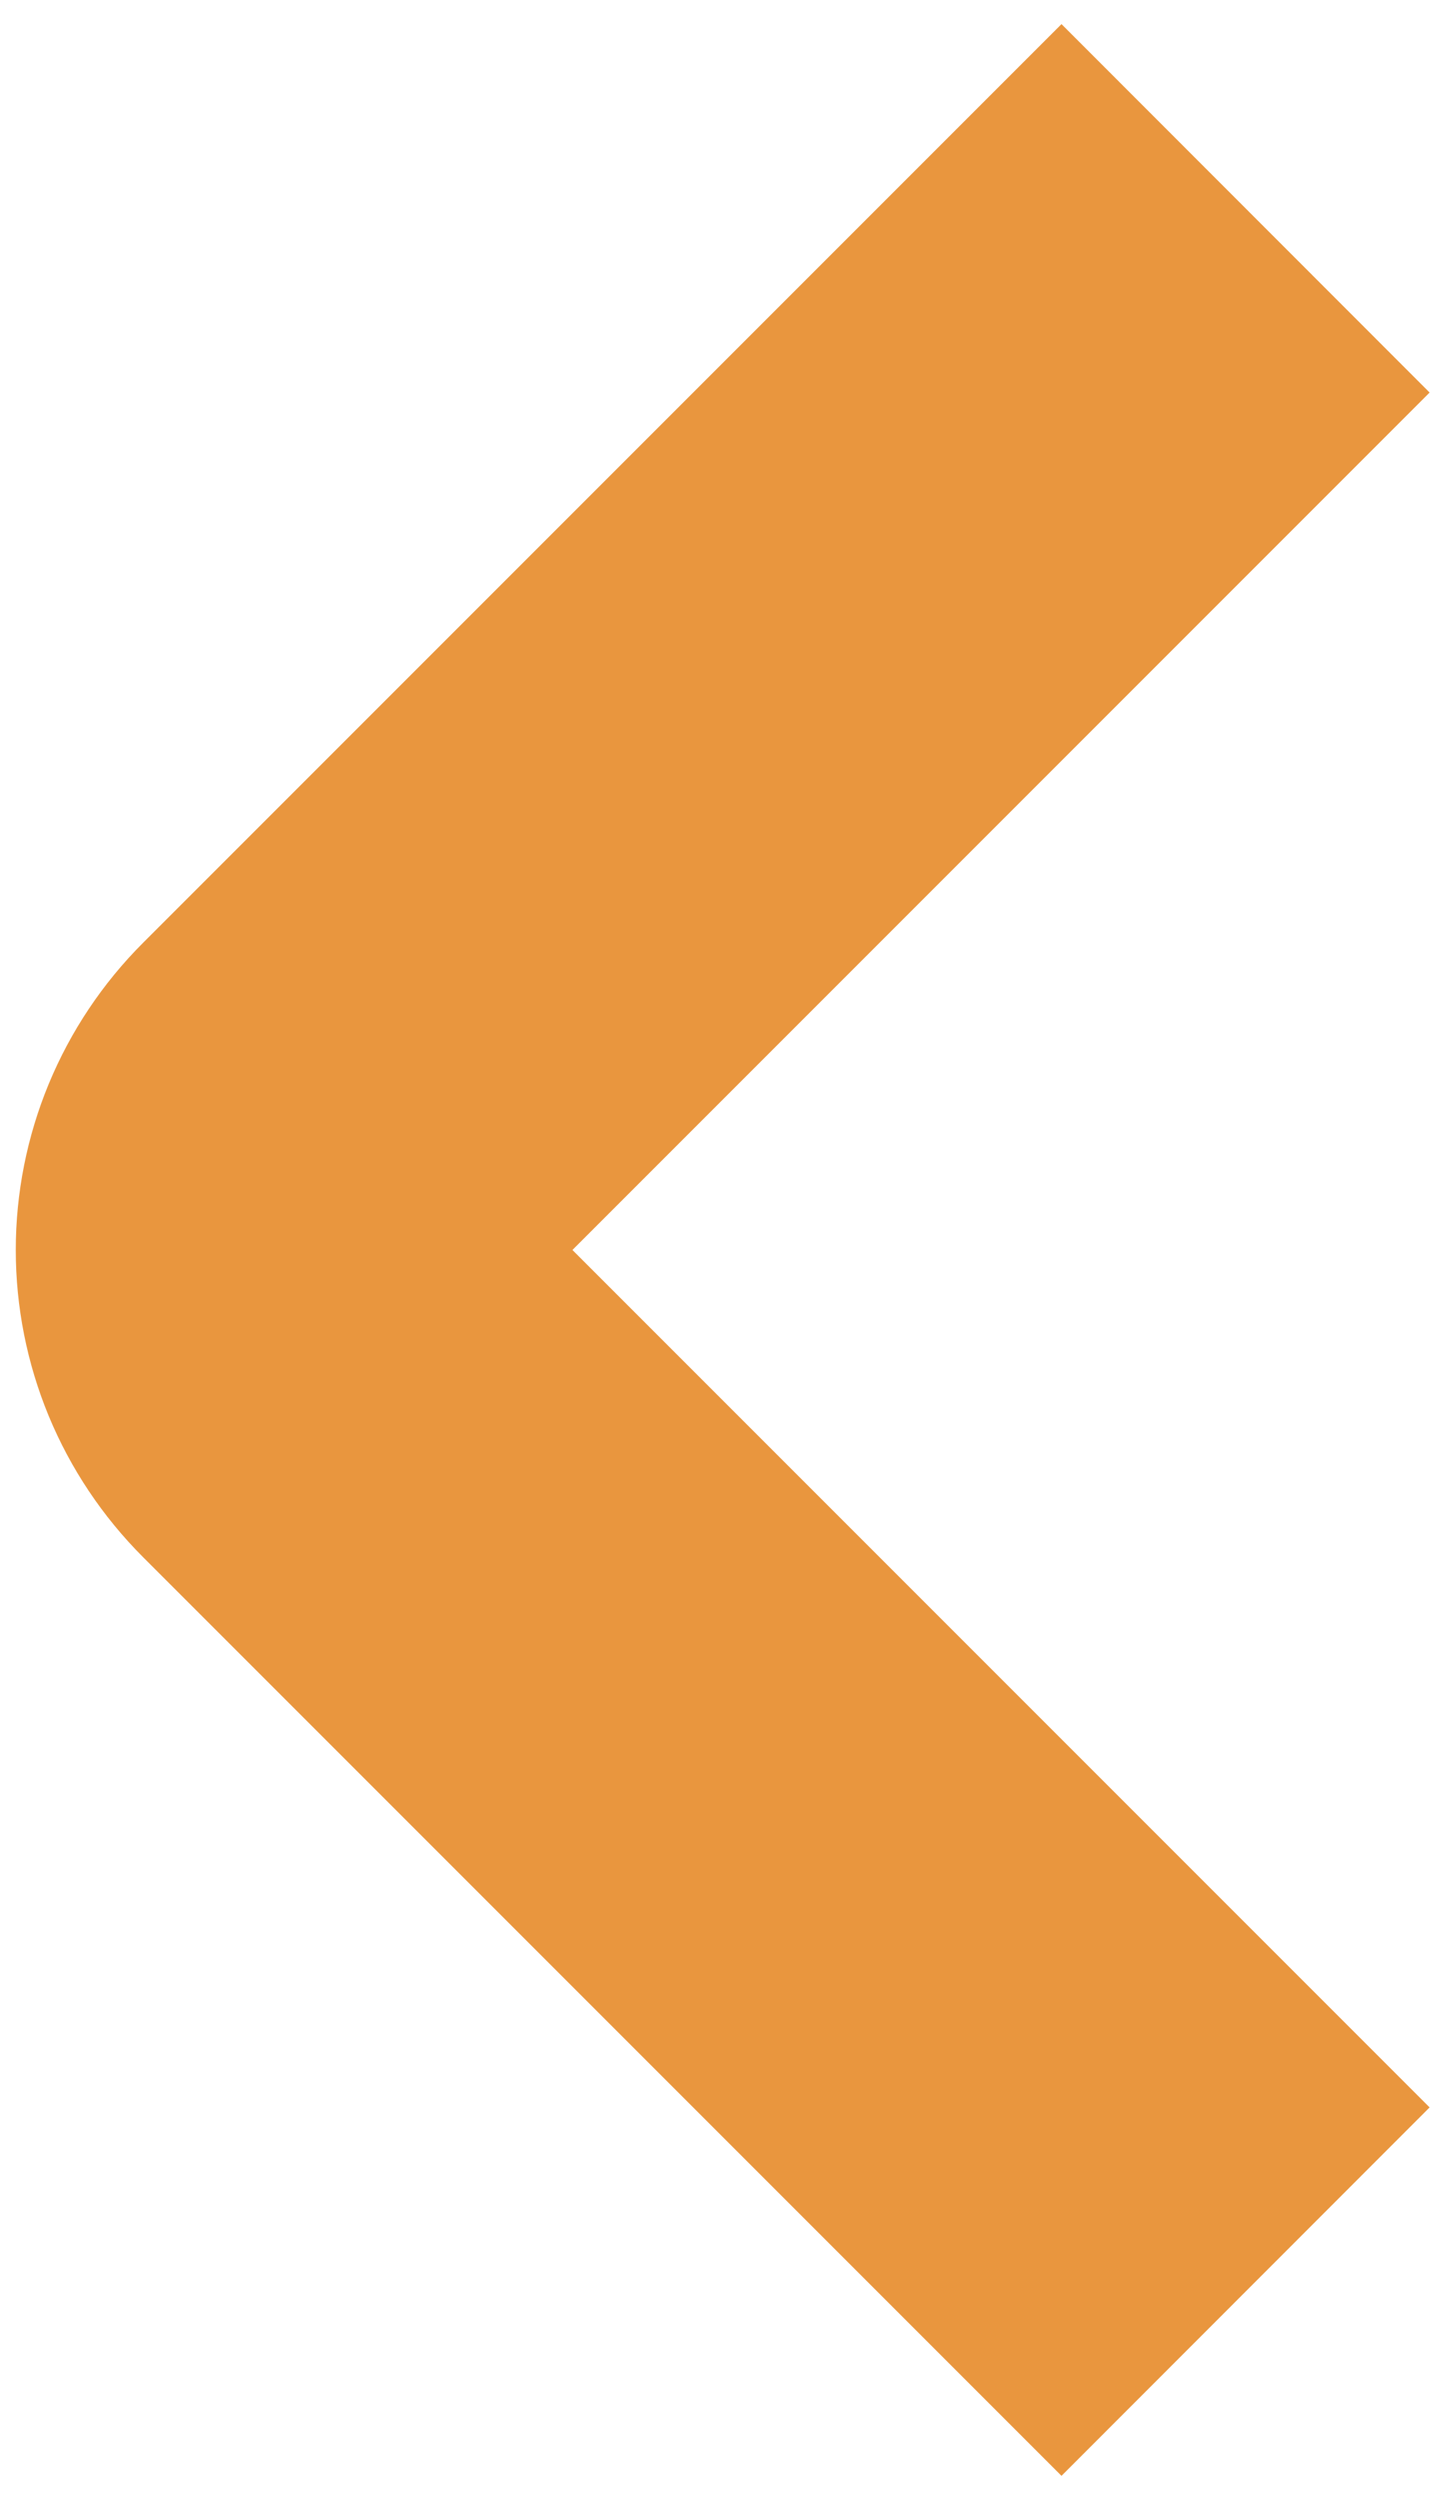 <svg width="26" height="45" viewBox="0 0 26 45" fill="none" xmlns="http://www.w3.org/2000/svg">
<path d="M19.113 0.434L25.741 7.066L10.307 22.5L25.741 37.934L19.113 44.566L2.572 28.025C1.847 27.299 1.271 26.438 0.878 25.49C0.486 24.542 0.284 23.526 0.284 22.5C0.284 21.474 0.486 20.458 0.878 19.51C1.271 18.562 1.847 17.7 2.572 16.975L19.113 0.434Z" fill="#E9963E"/>
</svg>
